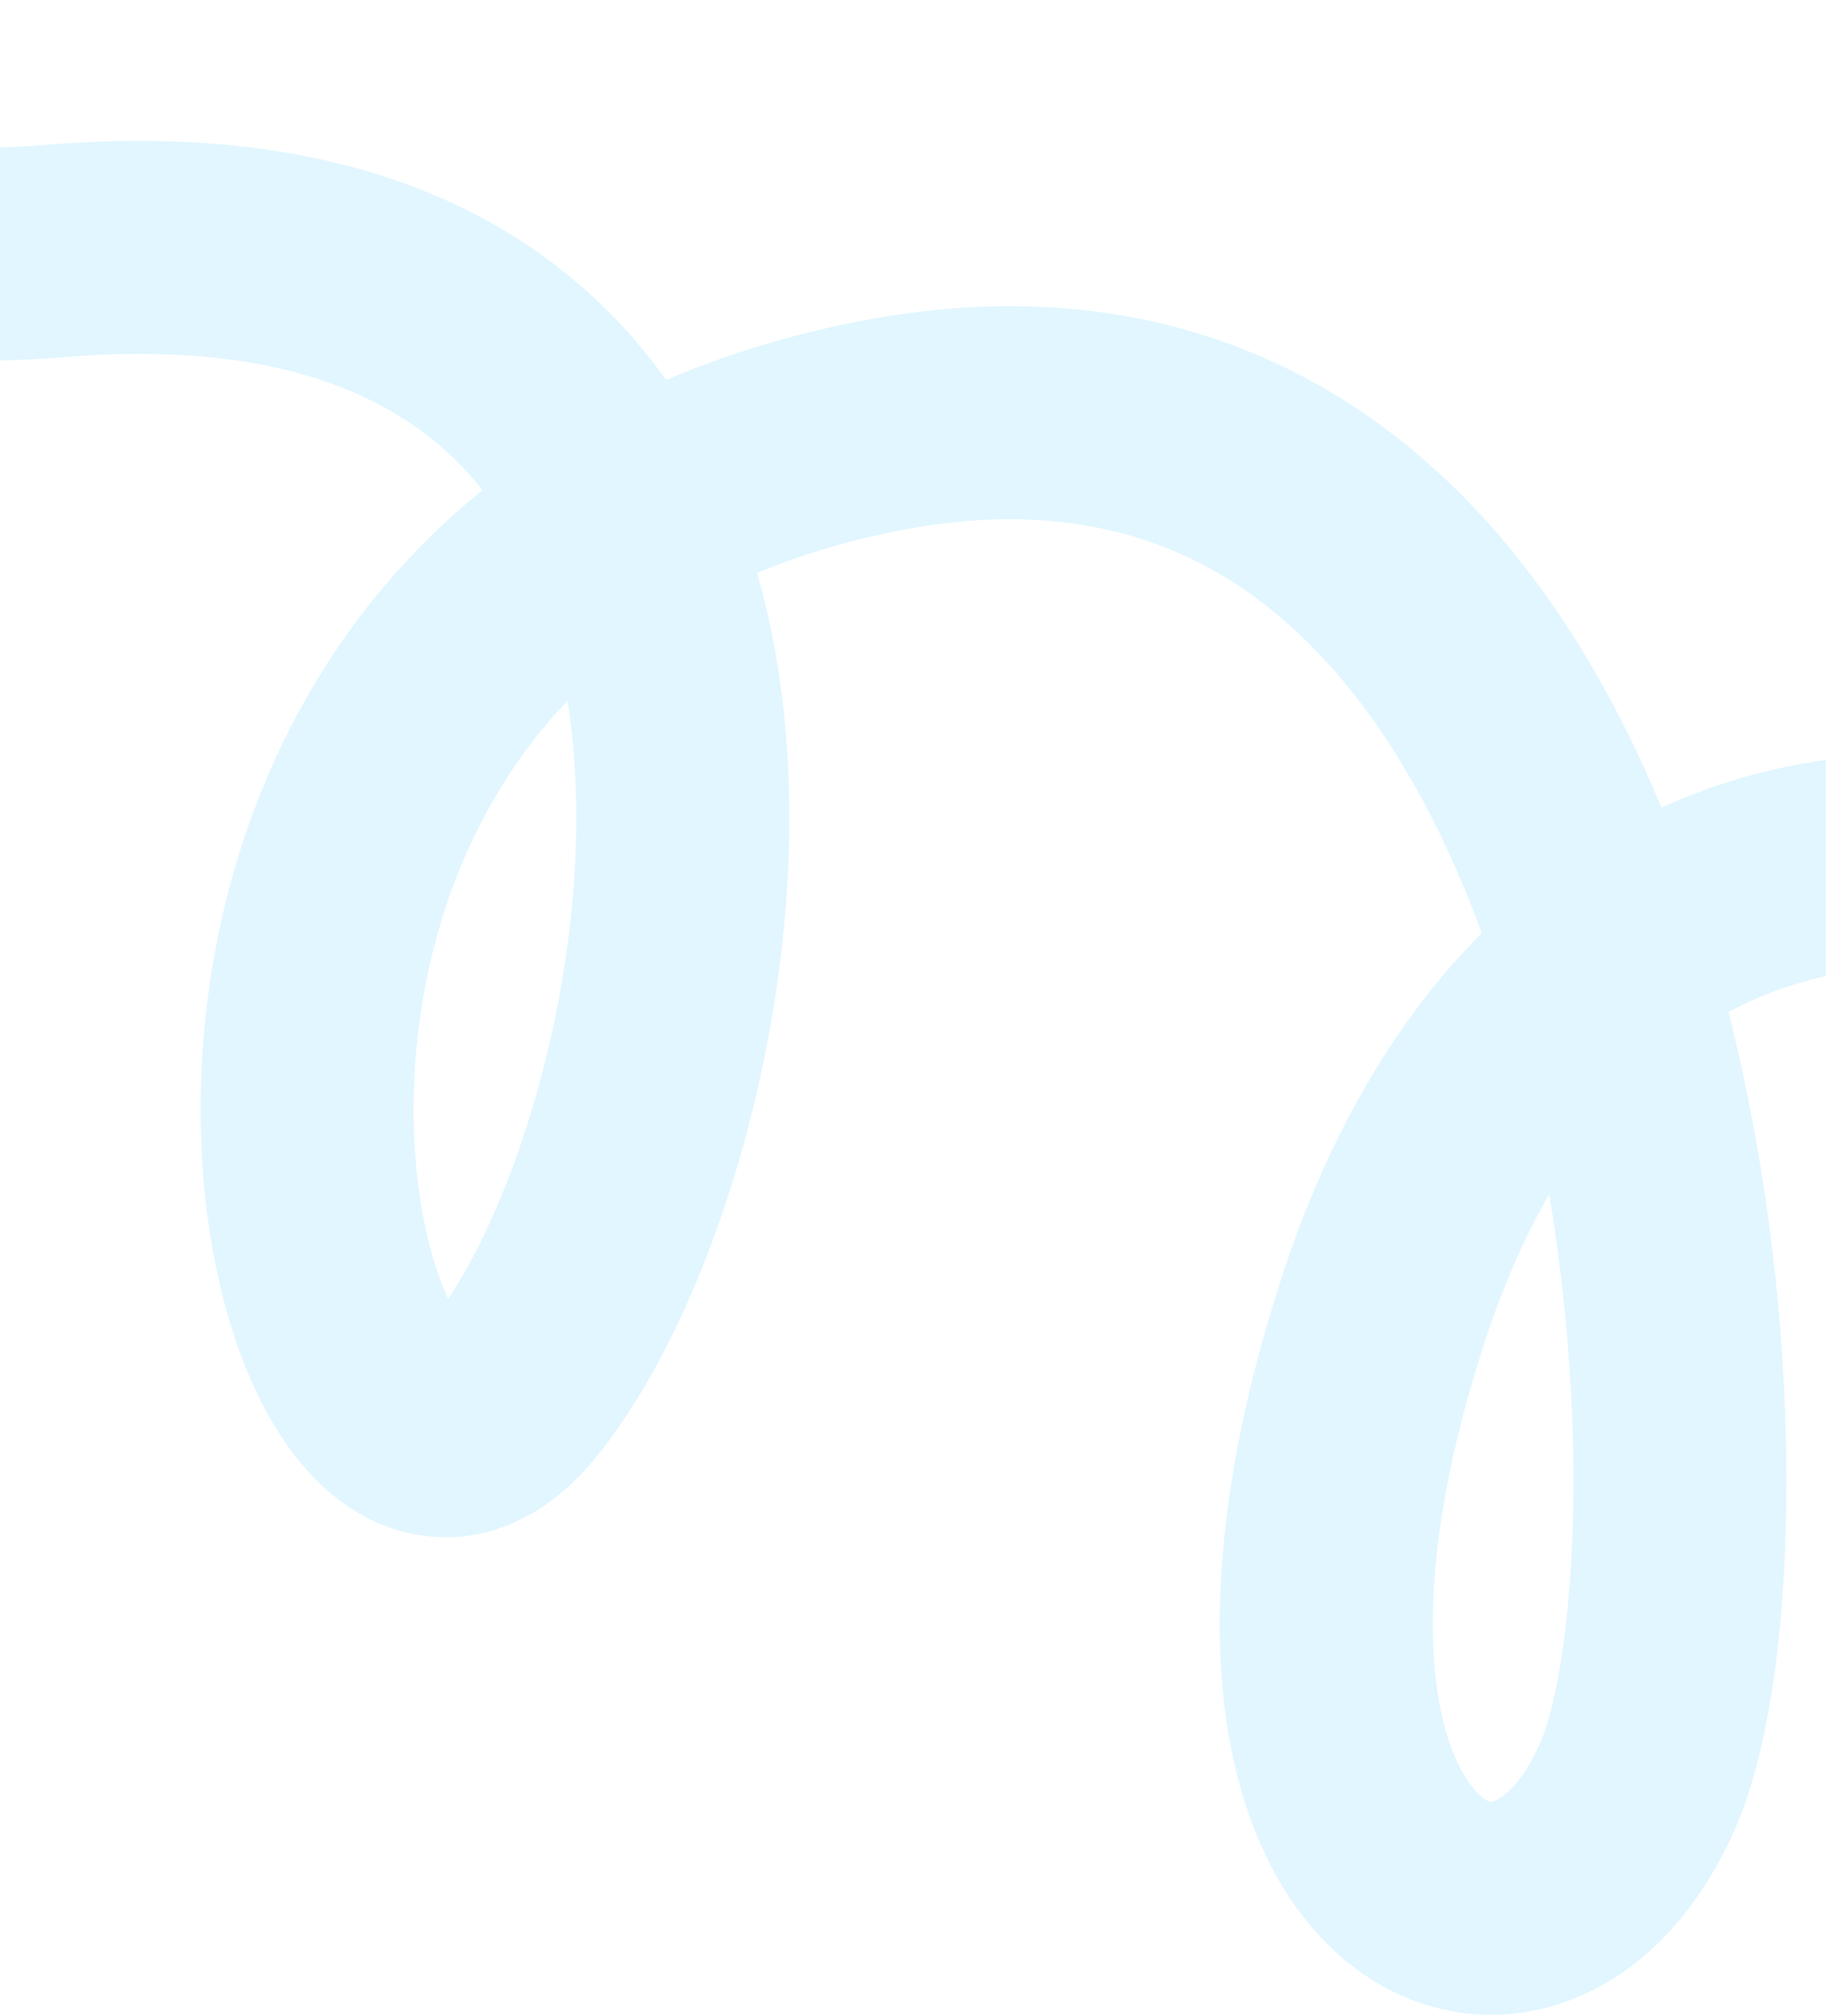 <?xml version="1.0" encoding="UTF-8"?> <svg xmlns="http://www.w3.org/2000/svg" width="1200" height="1325" viewBox="0 0 1200 1325" fill="none"> <path fill-rule="evenodd" clip-rule="evenodd" d="M-440.946 -104.832C-318.825 22.072 -161.667 111.21 30.613 95.17C181.339 82.597 297.633 115.842 380.066 186.485C402.434 205.654 421.554 226.933 437.797 249.731C473.148 234.537 511.908 222.19 554.251 213.217C706.585 180.935 831.168 215.908 926.681 294.394C1001.28 355.698 1054.48 440.427 1091.83 530.68C1091.84 530.674 1091.85 530.668 1091.87 530.662C1191.41 485.357 1291.75 490.366 1356.85 510.469L1315.54 644.236C1278.88 632.913 1214.31 628.754 1149.86 658.086C1145.24 660.186 1140.58 662.478 1135.9 664.978C1159.74 758.932 1171.16 854.987 1173.52 939.915C1176.39 1042.79 1166.28 1139.75 1141.84 1197.99C1118.16 1254.44 1077.9 1300.22 1023.37 1317.28C965.77 1335.31 908.257 1316.1 868.029 1273.18C829.487 1232.06 807.816 1171.61 802.758 1100.91C797.643 1029.41 808.995 942.513 841.675 841.298C873.928 741.404 920.117 666.946 973.754 613.209C941.337 524.587 896.12 450.485 837.798 402.56C776.721 352.371 695.98 326.292 583.274 350.175C551.691 356.868 523.216 365.771 497.554 376.454C504.651 401.253 509.742 426.508 513.136 451.722C526.237 549.043 515.026 651.3 492.026 739.551C469.333 826.622 433.147 907.686 390.068 959.565C363.669 991.356 322.575 1018.09 271.793 1008.11C226.939 999.297 197.717 965.569 180.592 937.334C144.988 878.631 127.695 789.515 132.643 698.224C137.696 605.013 166.334 500.054 233.338 409.488C256.78 377.804 284.581 348.353 317.054 322.074C308.602 311.385 299.246 301.6 288.965 292.79C242.302 252.8 166.554 224.316 42.251 234.686C-205.514 255.354 -401.404 138.163 -541.824 -7.756C-681.578 -152.983 -772.333 -332.149 -813.952 -454.449L-681.415 -499.551C-645.014 -392.58 -563.734 -232.428 -440.946 -104.832ZM372.95 460.559C363.039 470.957 354.043 481.728 345.884 492.755C298.271 557.111 276.318 634.228 272.438 705.802C268.931 770.508 280.473 823.497 294.482 853.709C316.466 820.71 339.836 768.378 356.551 704.243C376.08 629.31 384.531 545.754 374.387 470.4C373.942 467.093 373.463 463.812 372.95 460.559ZM307.371 874.111C307.37 874.118 307.275 874.049 307.092 873.884C307.282 874.021 307.373 874.104 307.371 874.111ZM1018.07 784.807C1002.11 812.569 987.456 845.432 974.903 884.314C946.279 972.966 938.869 1041.54 942.401 1090.92C945.992 1141.11 960.38 1166.99 970.177 1177.44C977.874 1185.65 981.066 1183.94 981.517 1183.69C981.542 1183.68 981.558 1183.67 981.567 1183.67C984.817 1182.65 999.48 1175.44 1012.74 1143.83C1025.26 1114 1036.31 1041.74 1033.58 943.815C1032.18 893.623 1027.23 839.439 1018.07 784.807Z" fill="#2ABBFB" fill-opacity="0.14"></path> </svg> 